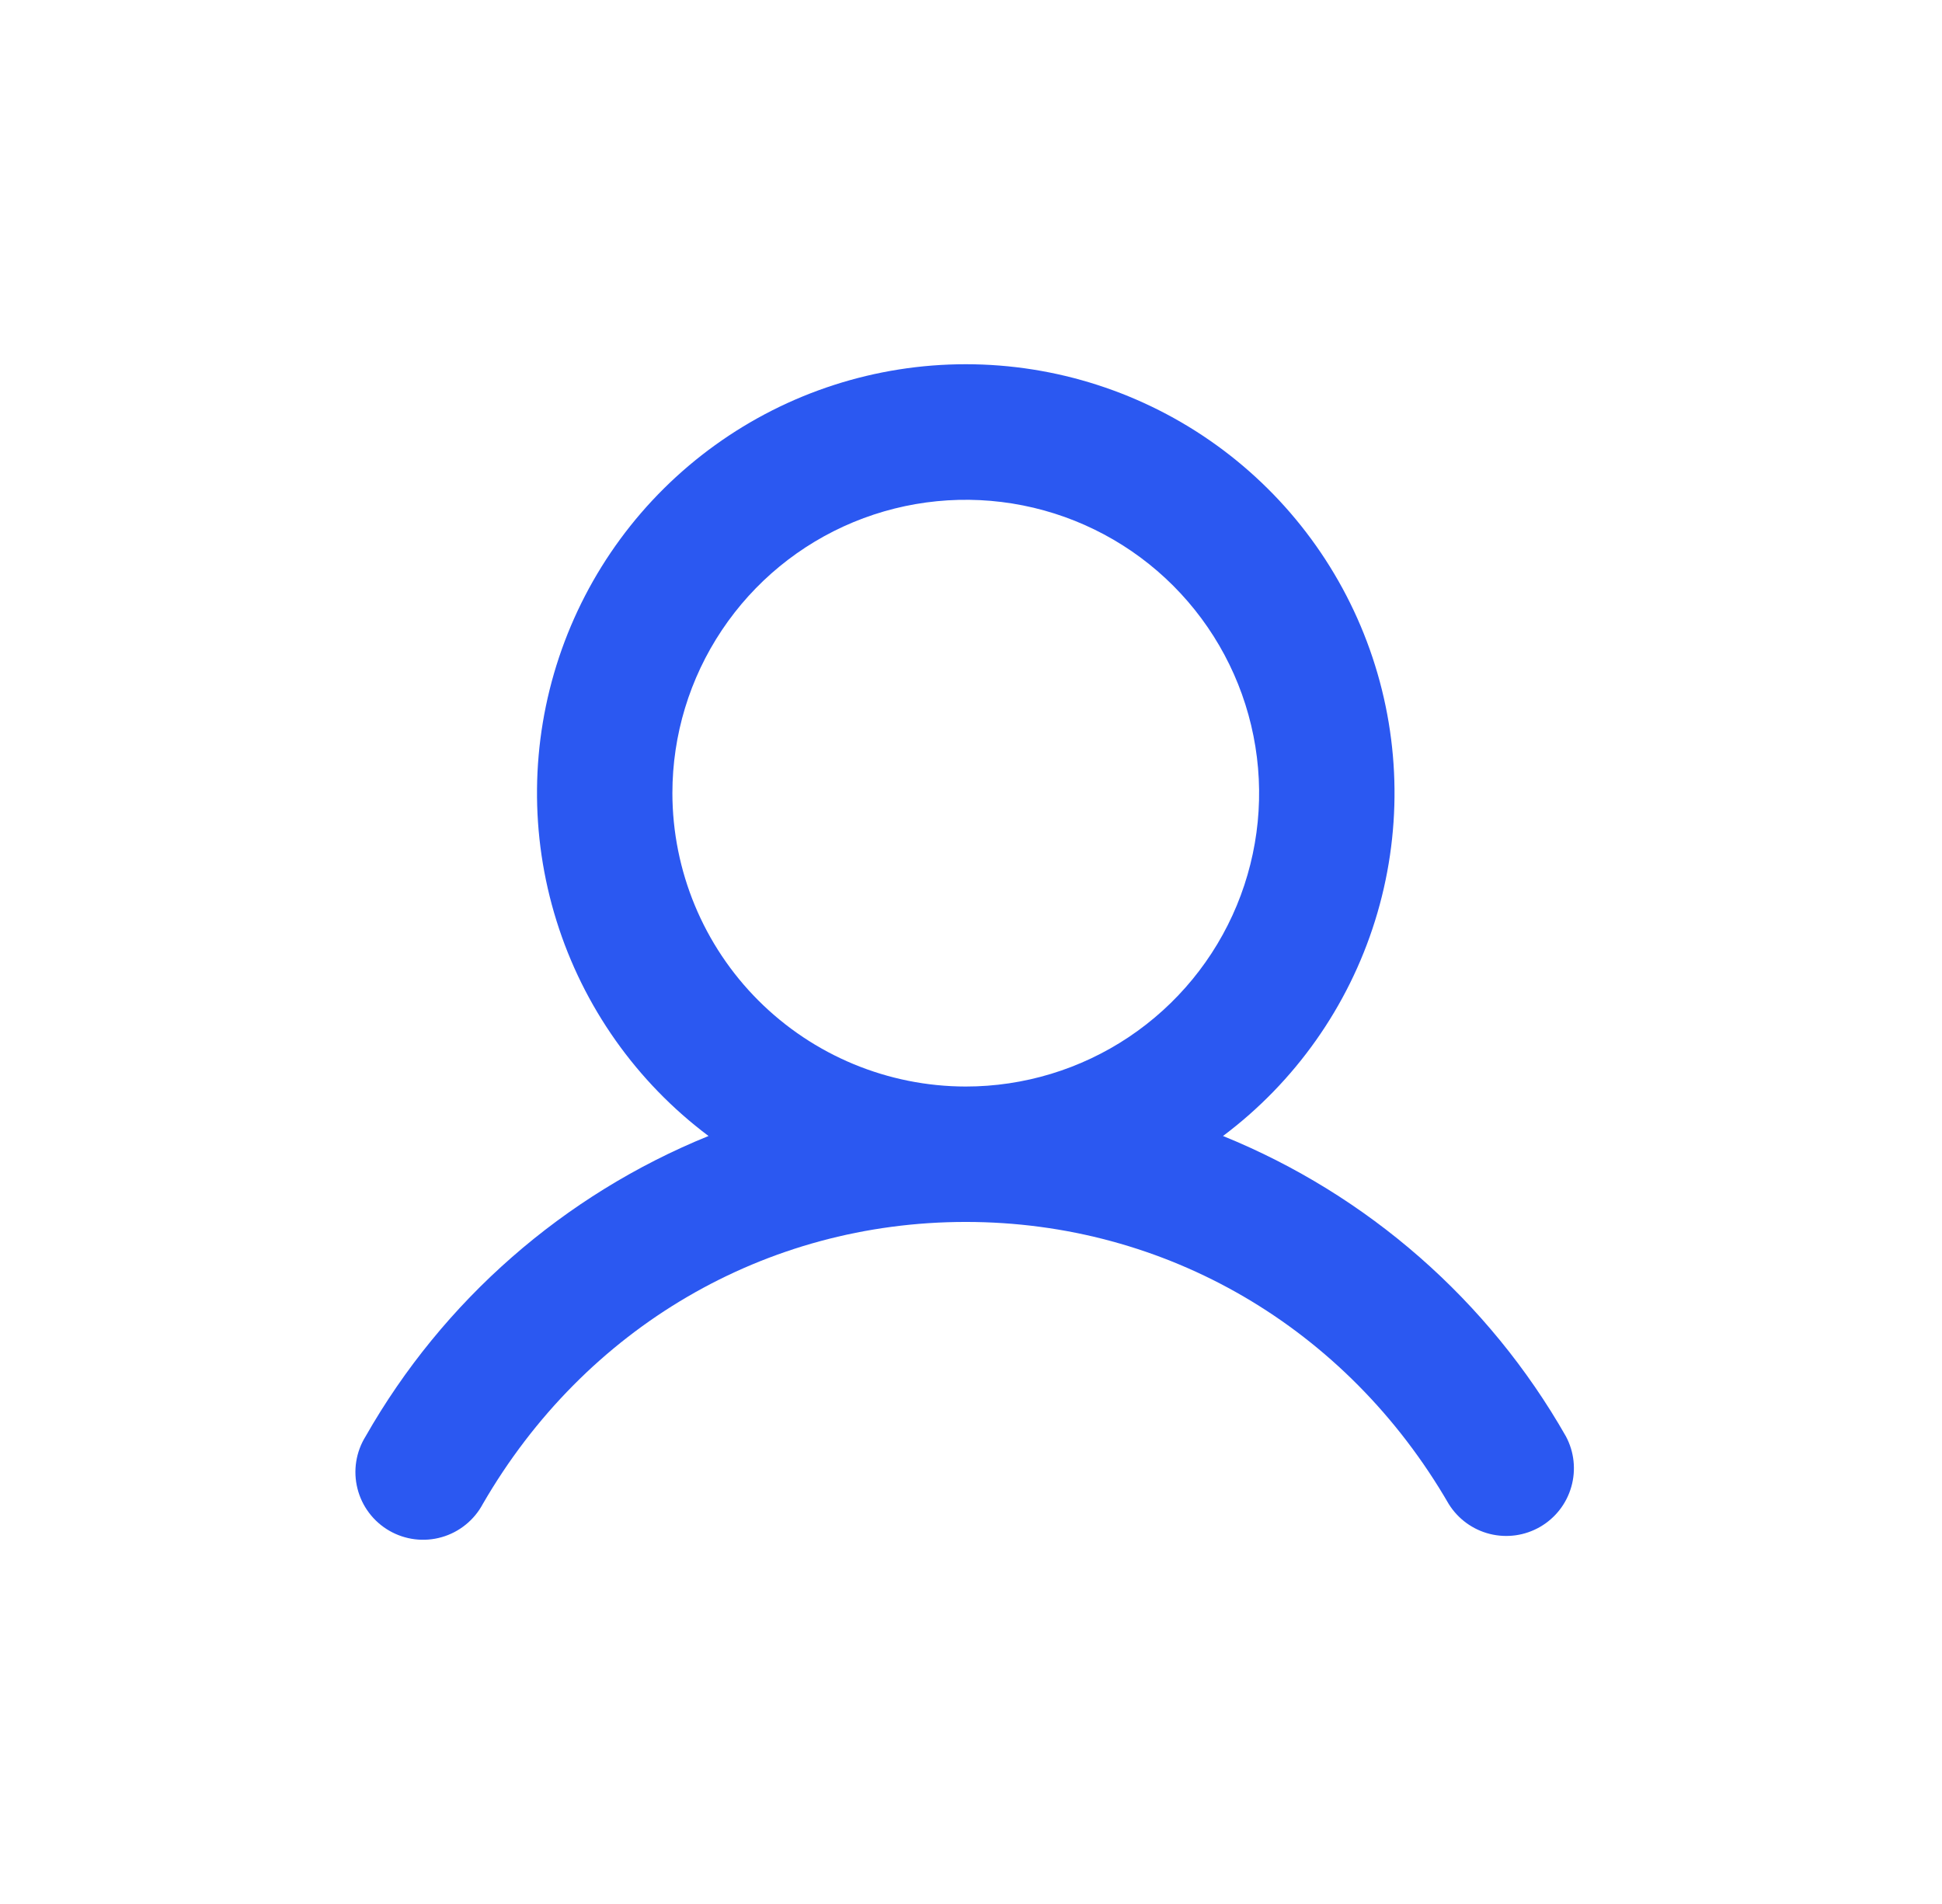 <svg width="51" height="50" viewBox="0 0 51 50" fill="none" xmlns="http://www.w3.org/2000/svg">
<g id="Frame 1167">
<path id="Vector" d="M41.123 37.719C39.092 34.154 35.92 31.376 32.118 29.832C34.009 28.414 35.405 26.438 36.11 24.182C36.815 21.926 36.792 19.506 36.044 17.264C35.297 15.022 33.863 13.072 31.946 11.69C30.029 10.308 27.726 9.565 25.362 9.565C22.999 9.565 20.696 10.308 18.779 11.69C16.861 13.072 15.428 15.022 14.68 17.264C13.933 19.506 13.91 21.926 14.615 24.182C15.319 26.438 16.716 28.414 18.607 29.832C14.805 31.376 11.633 34.154 9.602 37.719C9.476 37.921 9.392 38.147 9.355 38.382C9.318 38.617 9.329 38.858 9.387 39.089C9.445 39.32 9.548 39.538 9.692 39.728C9.835 39.918 10.016 40.078 10.222 40.197C10.428 40.316 10.657 40.393 10.893 40.422C11.13 40.451 11.37 40.433 11.599 40.367C11.828 40.302 12.042 40.191 12.227 40.041C12.413 39.892 12.566 39.707 12.679 39.496C15.363 34.856 20.104 32.089 25.362 32.089C30.62 32.089 35.361 34.858 38.046 39.496C38.29 39.888 38.676 40.17 39.124 40.282C39.572 40.394 40.045 40.328 40.445 40.097C40.845 39.866 41.139 39.489 41.265 39.045C41.392 38.601 41.341 38.126 41.123 37.719ZM17.658 20.829C17.658 19.305 18.11 17.816 18.957 16.549C19.803 15.282 21.006 14.294 22.414 13.711C23.822 13.128 25.371 12.976 26.865 13.273C28.36 13.57 29.733 14.304 30.81 15.381C31.887 16.459 32.621 17.831 32.918 19.326C33.216 20.82 33.063 22.369 32.48 23.777C31.897 25.185 30.909 26.388 29.642 27.235C28.376 28.081 26.886 28.533 25.362 28.533C23.32 28.531 21.362 27.718 19.917 26.274C18.473 24.83 17.661 22.871 17.658 20.829Z" fill="#2B58F1"/>
</g>
</svg>
